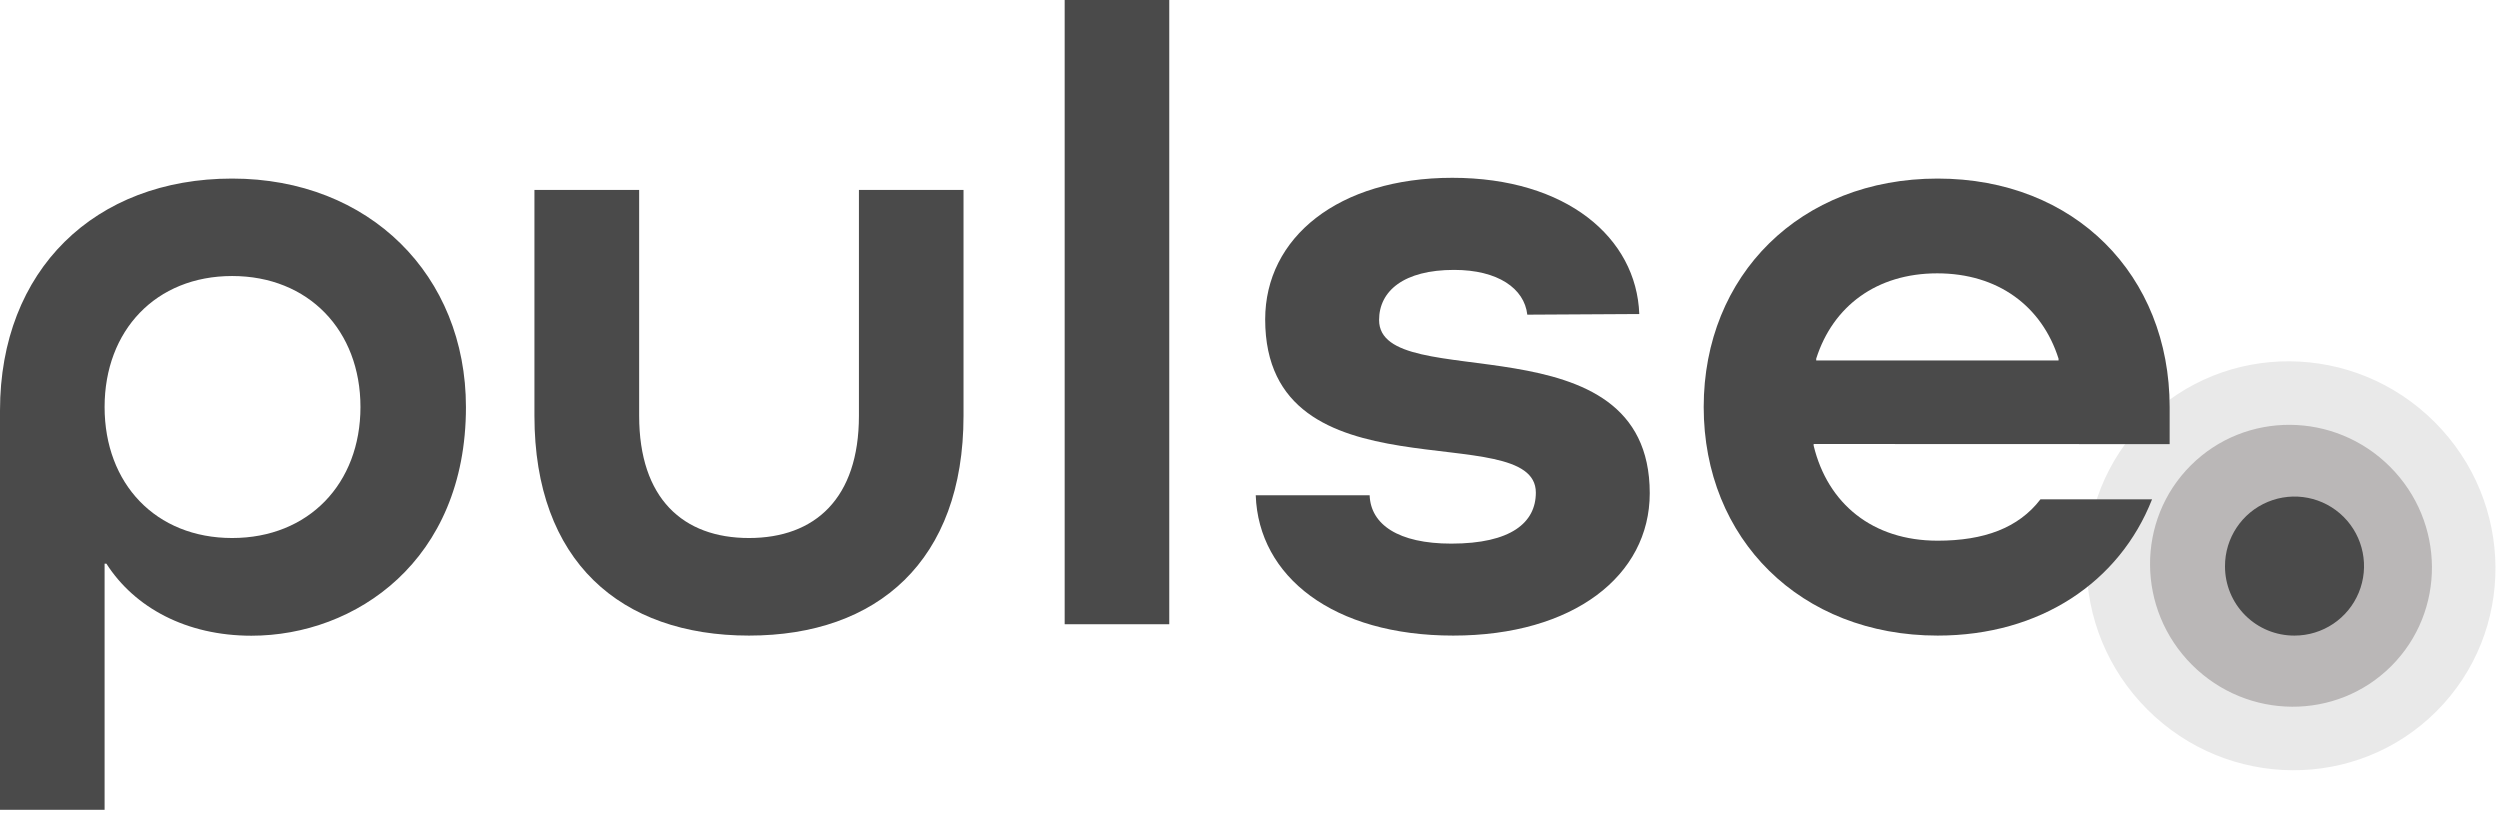 <?xml version="1.0" encoding="UTF-8"?> <svg xmlns="http://www.w3.org/2000/svg" xmlns:xlink="http://www.w3.org/1999/xlink" width="196px" height="64px" viewBox="0 0 196 64"> <!-- Generator: Sketch 53.2 (72643) - https://sketchapp.com --> <title>pulse_logo_mono</title> <desc>Created with Sketch.</desc> <g id="Page-1" stroke="none" stroke-width="1" fill="none" fill-rule="evenodd"> <g id="pulse_logo_mono" fill-rule="nonzero"> <ellipse id="Oval" fill="#E9E9E9" transform="translate(179.614, 44.357) rotate(-45) translate(-179.614, -44.357) " cx="179.614" cy="44.357" rx="15.93" ry="16.13"></ellipse> <ellipse id="Oval" fill="#BAB7B7" transform="translate(179.614, 44.357) rotate(-45) translate(-179.614, -44.357) " cx="179.614" cy="44.357" rx="10.98" ry="11.12"></ellipse> <path d="M0,32.19 C0,21.16 7.44,14 18.2,14 C28.96,14 36.53,21.58 36.53,31.92 C36.53,43.98 27.85,49.84 19.71,49.84 C14.61,49.84 10.55,47.64 8.34,44.19 L8.2,44.19 L8.2,63.49 L0,63.49 L0,32.19 Z M8.2,31.91 C8.2,37.91 12.2,42.18 18.2,42.18 C24.2,42.18 28.26,37.91 28.26,31.91 C28.26,25.91 24.19,21.64 18.2,21.64 C12.21,21.64 8.2,25.92 8.2,31.91 L8.2,31.91 Z" id="Shape" fill="#4A4A4A"></path> <path d="M67.34,14.89 L75.54,14.89 L75.54,32.6 C75.54,43.97 68.79,49.83 58.72,49.83 C48.65,49.83 41.9,44 41.9,32.6 L41.9,14.89 L50.11,14.89 L50.11,32.6 C50.11,39.08 53.55,42.18 58.72,42.18 C63.89,42.18 67.34,39.08 67.34,32.6 L67.34,14.89 Z" id="Path" fill="#4A4A4A"></path> <polygon id="Path" fill="#4A4A4A" points="83.47 48.94 83.47 0 91.67 0 91.67 48.94"></polygon> <path d="M119.74,24.67 C119.51,22.61 117.43,21.16 114,21.16 C110.06,21.16 108.12,22.81 108.12,25.09 C108.12,31.09 129.34,24.67 129.34,38.67 C129.34,45.14 123.34,49.83 113.93,49.83 C104.52,49.83 98.67,45.21 98.45,38.83 L107.38,38.83 C107.46,41.11 109.61,42.62 113.78,42.62 C118.47,42.62 120.41,40.97 120.41,38.62 C120.41,32.62 99.19,39.37 99.19,25.04 C99.19,18.63 104.92,13.94 113.86,13.94 C122.8,13.94 128.3,18.63 128.52,24.62 L119.74,24.67 Z" id="Path" fill="#4A4A4A"></path> <path d="M142.19,34.81 L142.19,34.94 C143.29,39.49 146.81,42.39 151.91,42.39 C155.56,42.39 158.25,41.39 159.97,39.15 L168.72,39.15 C166.17,45.63 159.97,49.83 151.91,49.83 C141.15,49.83 133.57,42.25 133.57,31.91 C133.57,21.57 141.15,14 151.91,14 C162.67,14 170.1,21.58 170.1,31.92 L170.1,34.82 L142.19,34.81 Z M142.39,28.12 L142.39,28.26 L161.39,28.26 L161.39,28.12 C160.08,23.99 156.63,21.43 151.88,21.43 C147.13,21.43 143.7,24 142.39,28.12 Z" id="Shape" fill="#4A4A4A"></path> <path d="M174.44,44.39 C174.436,42.185 175.761,40.194 177.797,39.348 C179.834,38.501 182.179,38.965 183.74,40.523 C185.301,42.081 185.769,44.426 184.926,46.463 C184.083,48.501 182.095,49.83 179.89,49.83 C178.444,49.838 177.054,49.268 176.031,48.246 C175.007,47.224 174.435,45.836 174.44,44.39 Z" id="Path" fill="#4A4A4A"></path> </g> </g> </svg> 